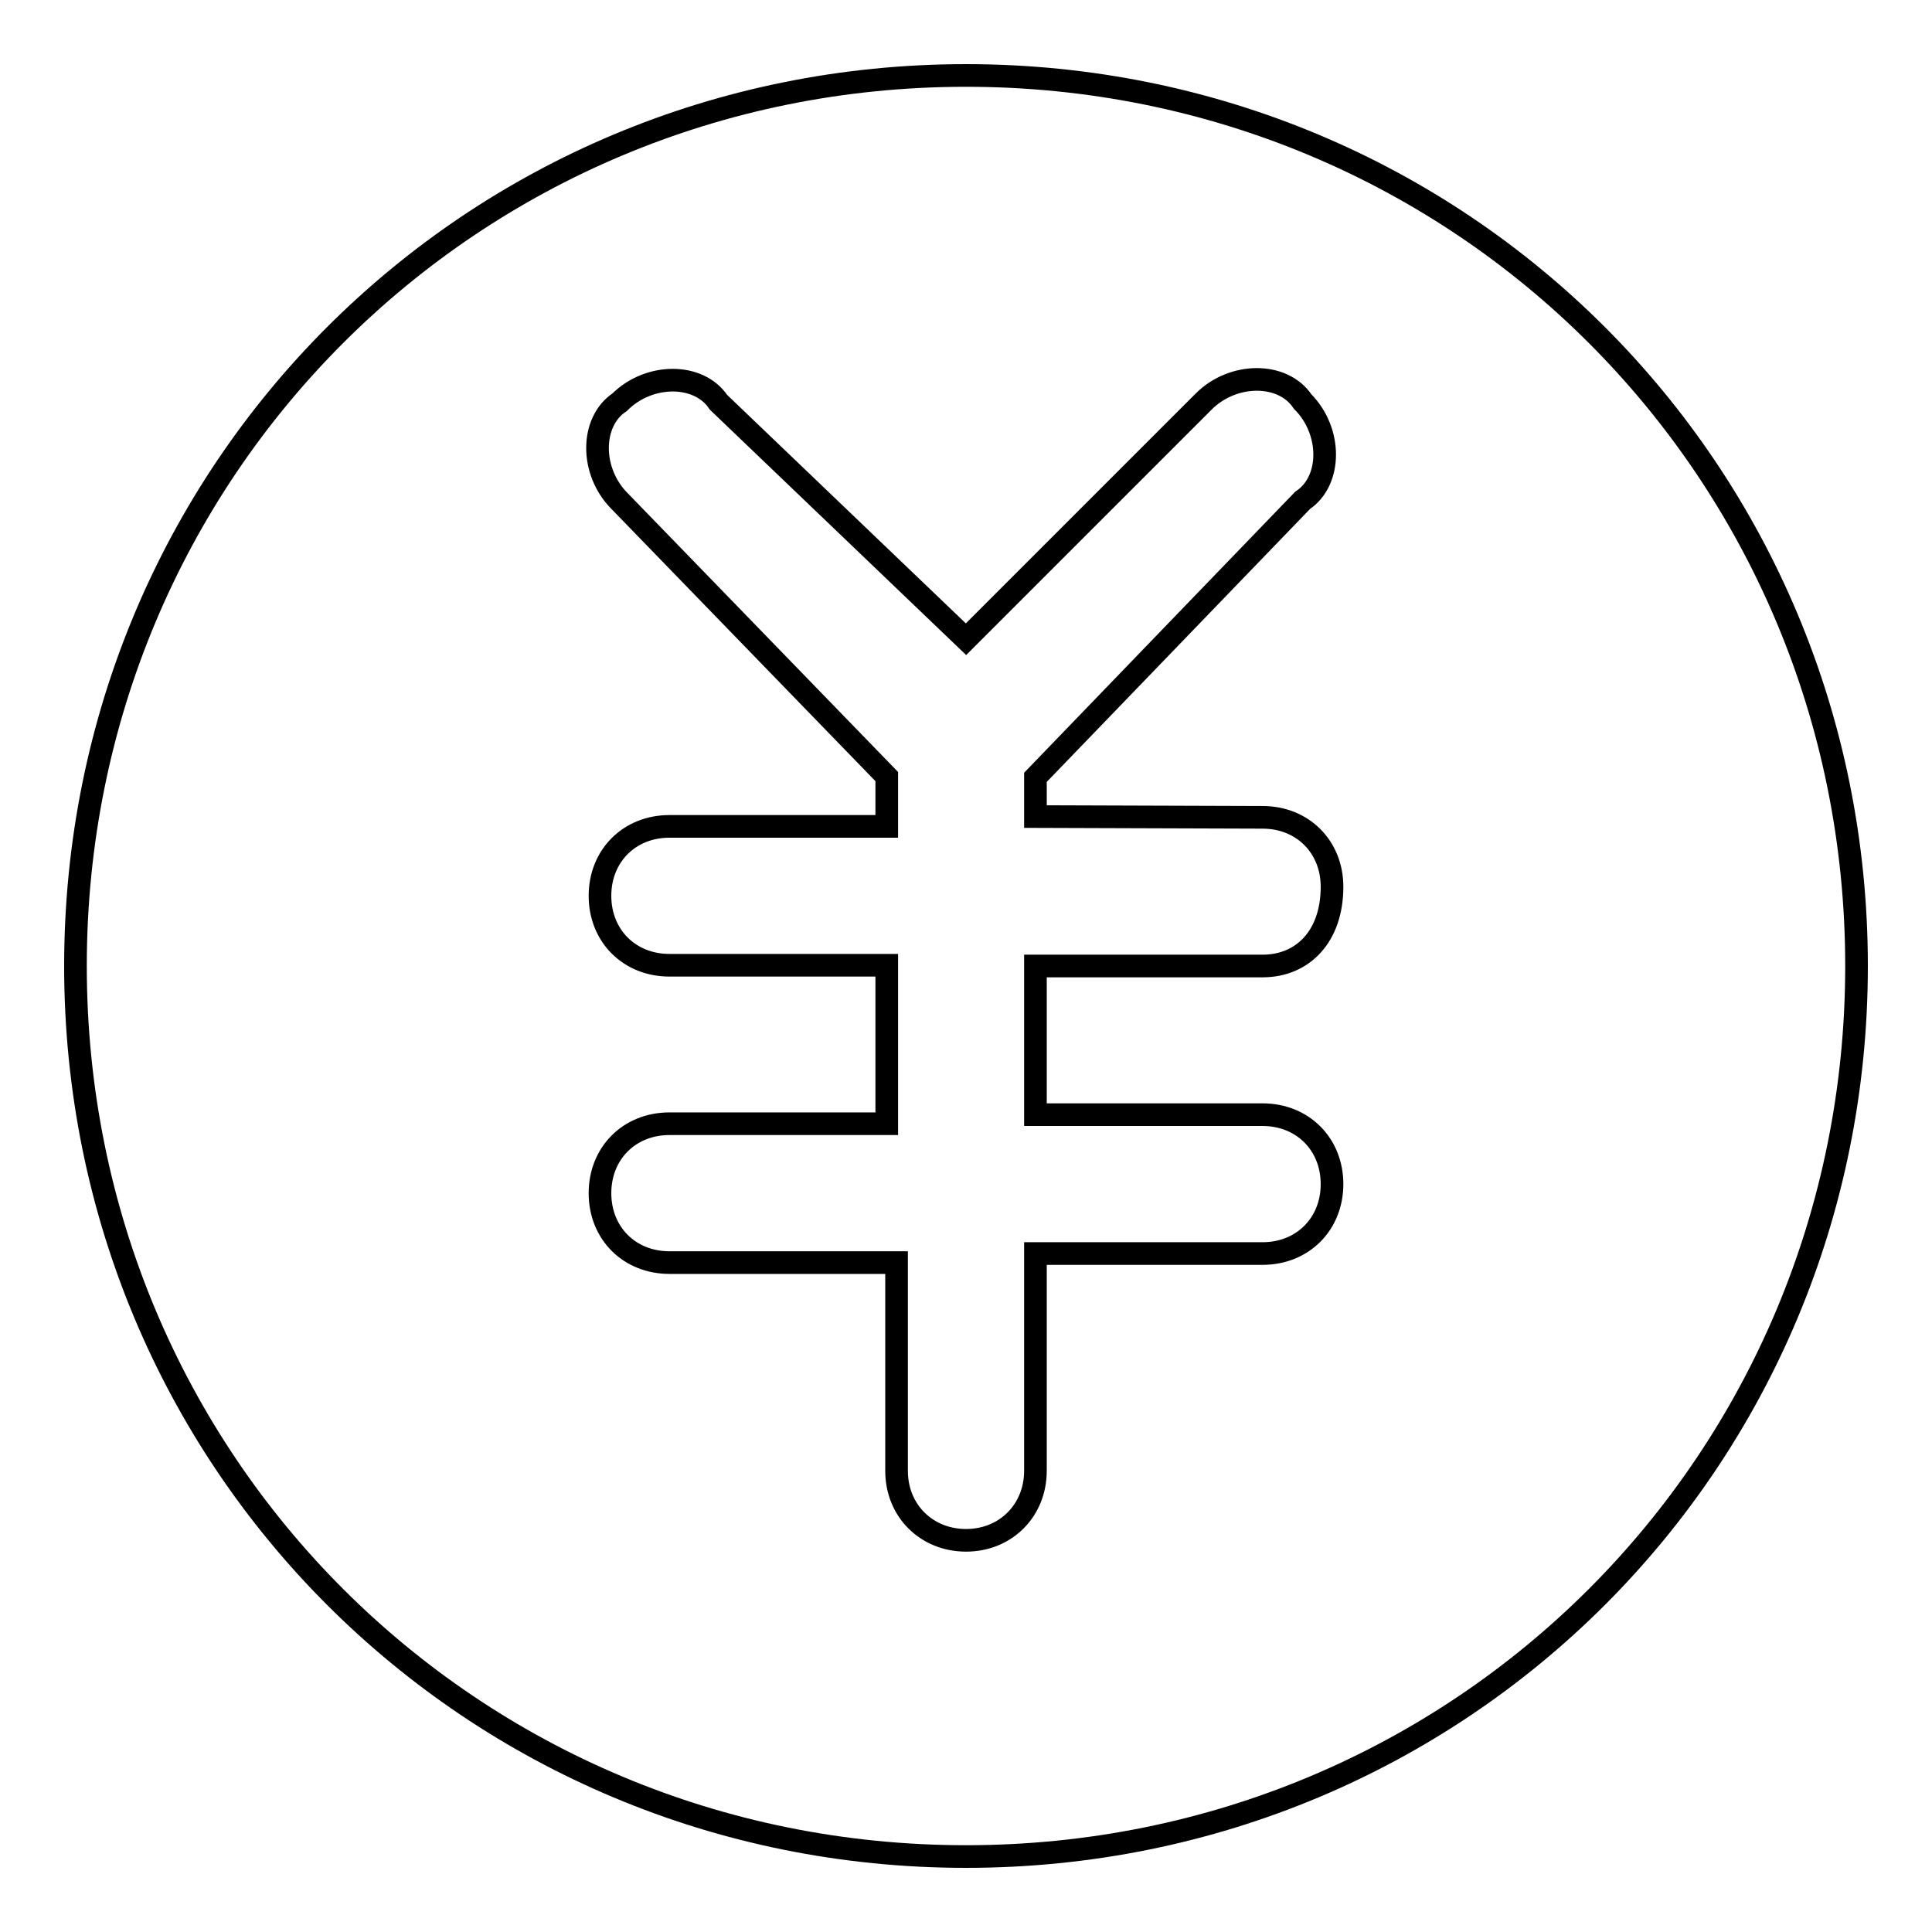 <?xml version="1.0" encoding="utf-8"?>
<!-- Svg Vector Icons : http://www.onlinewebfonts.com/icon -->
<!DOCTYPE svg PUBLIC "-//W3C//DTD SVG 1.1//EN" "http://www.w3.org/Graphics/SVG/1.1/DTD/svg11.dtd">
<svg version="1.1" xmlns="http://www.w3.org/2000/svg" xmlns:xlink="http://www.w3.org/1999/xlink" x="0px" y="0px" viewBox="0 0 256 256" enable-background="new 0 0 256 256" xml:space="preserve">
<g><g><path stroke-width="3" fill-opacity="0" stroke="#000000"  d="M128,10C62.4,10,10,62.4,10,128c0,65.6,52.4,118,118,118c65.6,0,118-52.4,118-118C246,62.4,193.6,10,128,10z M167.3,108.3c5.3,0,9.2,3.9,9.2,9.2c0,6.6-3.9,10.5-9.2,10.5h-30.1v19.7h30.1c5.3,0,9.2,3.9,9.2,9.2s-3.9,9.2-9.2,9.2h-30.1v28.8c0,5.2-3.9,9.2-9.2,9.2c-5.2,0-9.2-3.9-9.2-9.2v-27.6H88.7c-5.3,0-9.2-3.9-9.2-9.2s3.9-9.2,9.2-9.2h28.8v-21H88.7c-5.3,0-9.2-3.9-9.2-9.2c0-5.3,3.9-9.2,9.2-9.2h28.8v-6.6L82.1,66.4c-3.9-3.9-3.9-10.5,0-13.1c3.9-3.9,10.5-3.9,13.1,0L128,84.7l31.5-31.5c3.9-3.9,10.5-3.9,13.1,0c3.9,3.9,3.9,10.5,0,13.1l-35.4,36.7v5.2L167.3,108.3L167.3,108.3z"/></g></g>
</svg>